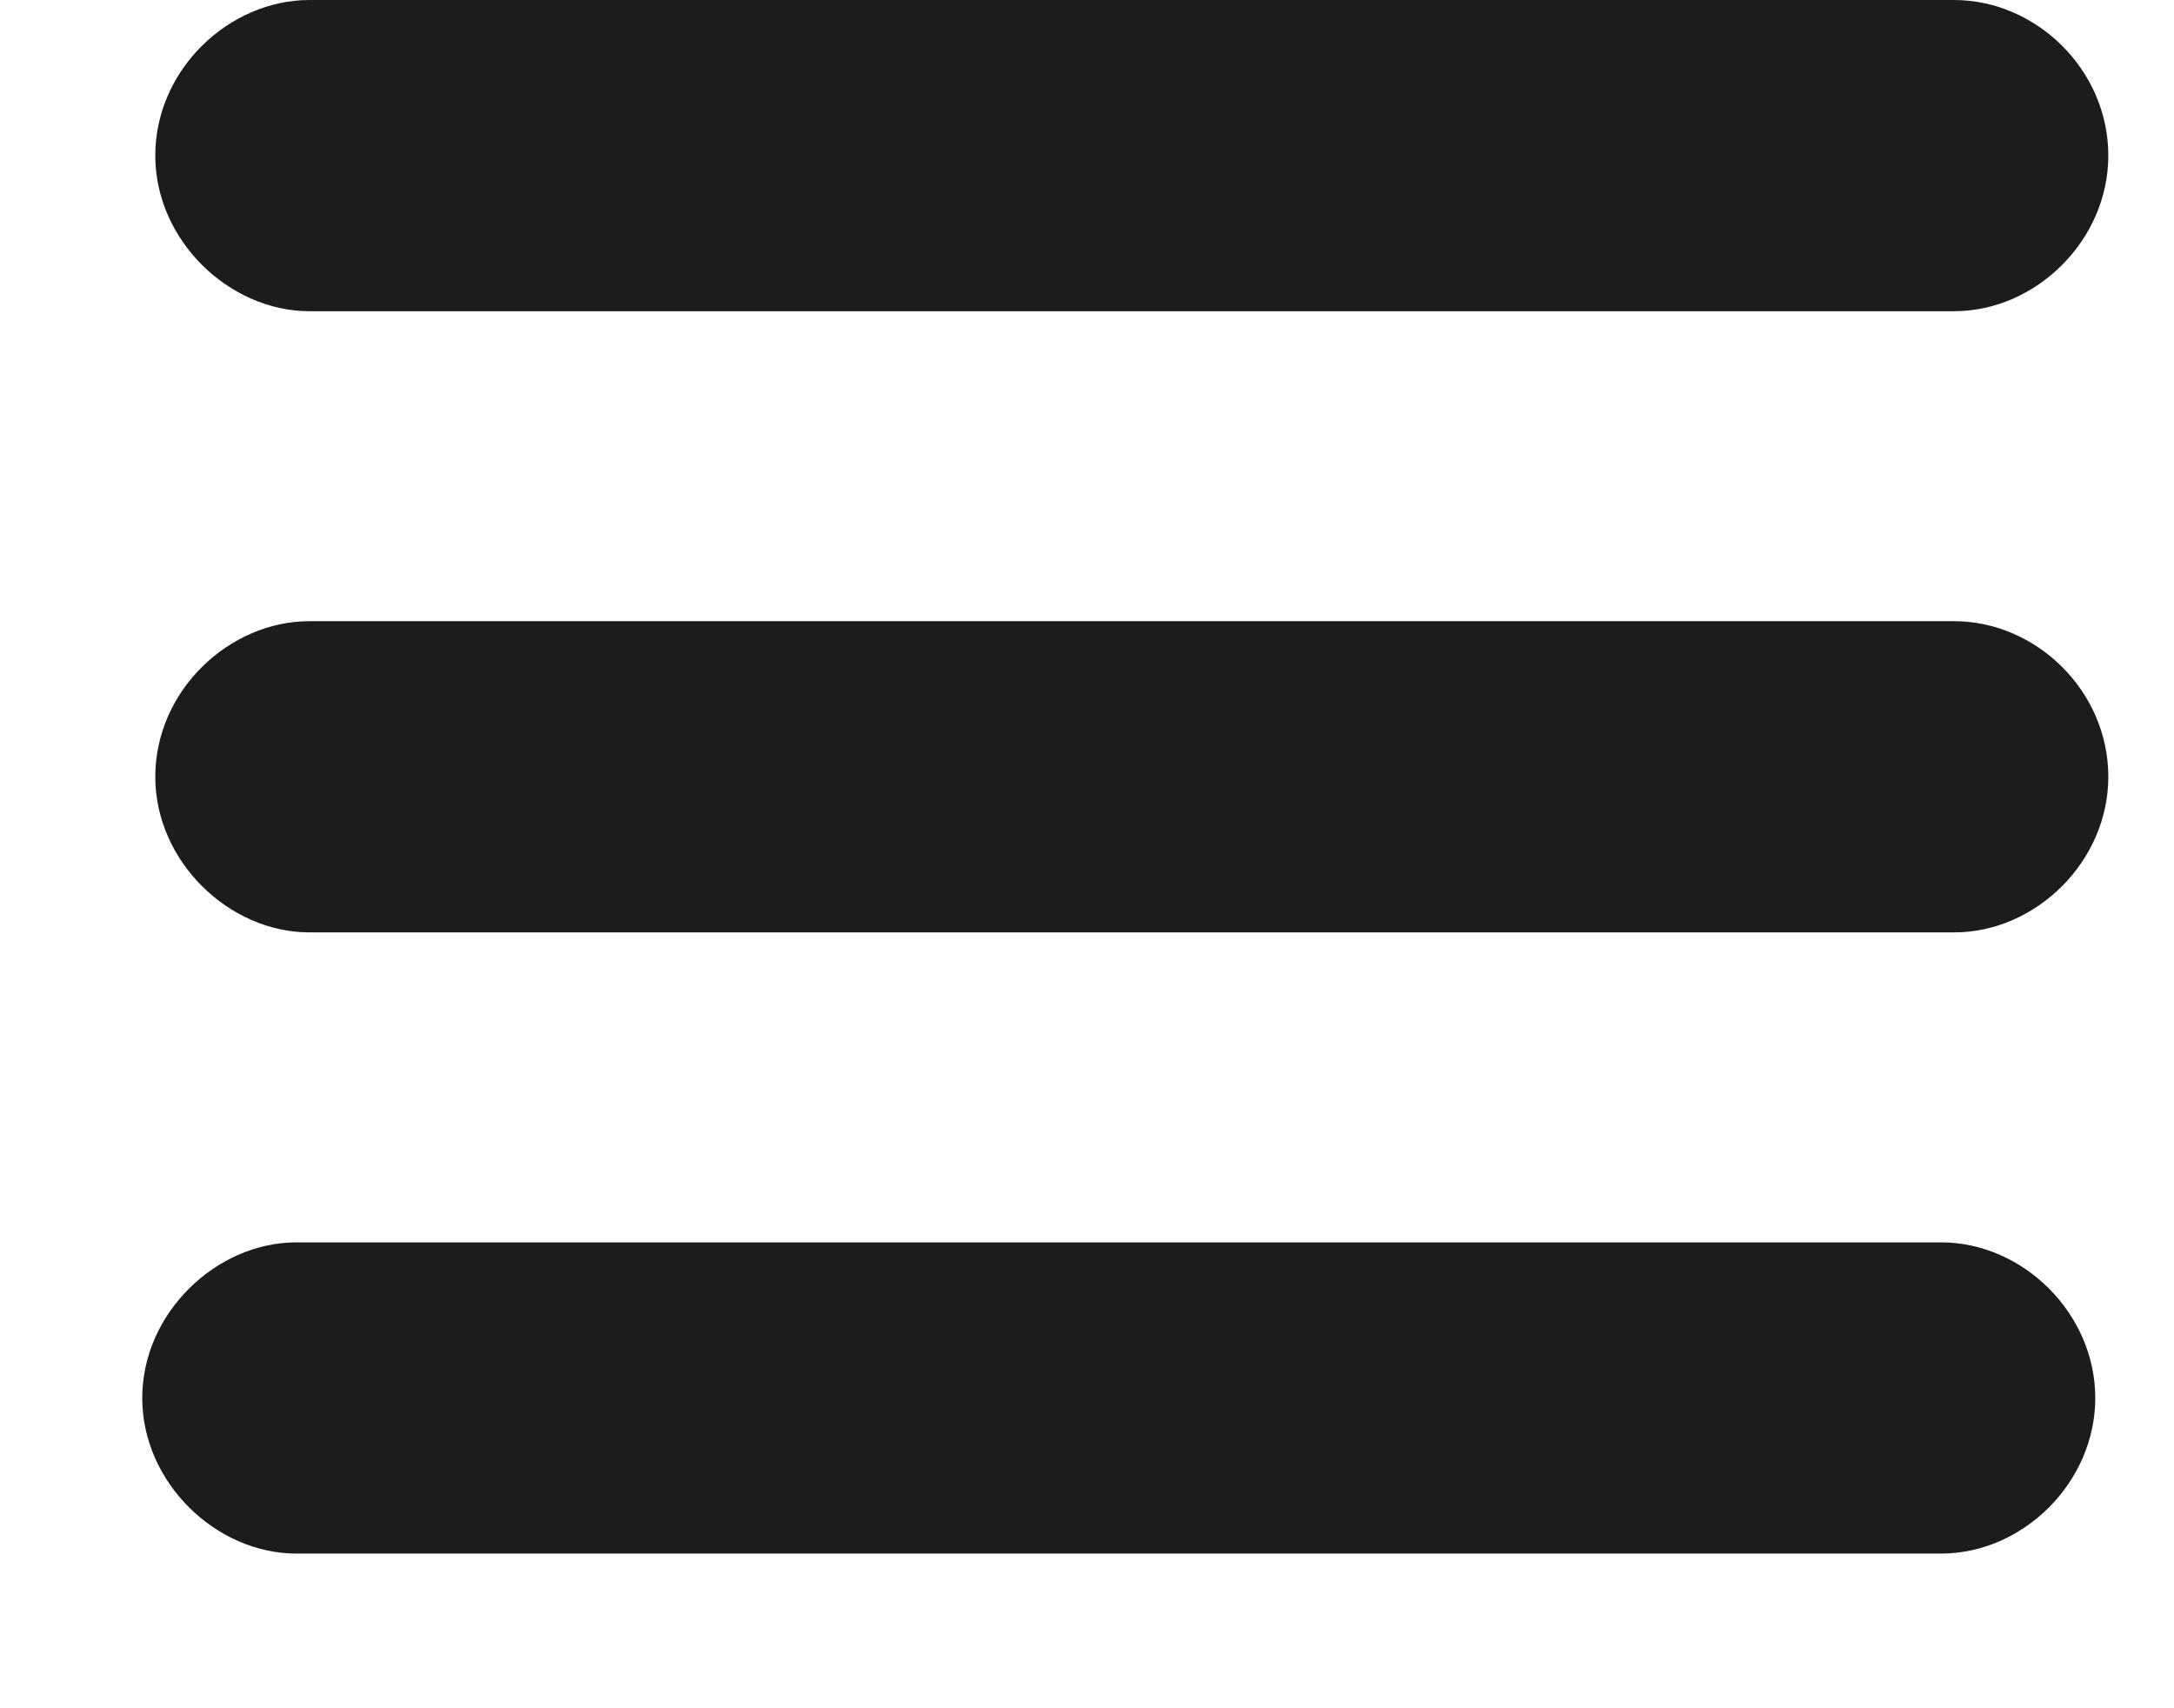<svg width="14" height="11" viewBox="0 0 14 11" fill="none" xmlns="http://www.w3.org/2000/svg">
<path d="M1.993 6.004H12.584C13.111 6.004 13.577 5.547 13.577 5.002C13.577 4.448 13.111 4 12.584 4H1.993C1.475 4 1 4.448 1 5.002C1 5.547 1.475 6.004 1.993 6.004Z" fill="#1C1C1E"/>
<path d="M12.584 2.004H1.993C1.475 2.004 1 1.547 1 1.002C1 0.448 1.475 0 1.993 0H12.584C13.111 0 13.577 0.448 13.577 1.002C13.577 1.547 13.111 2.004 12.584 2.004Z" fill="#1C1C1E"/>
<path d="M12.5 10.004H7.205H1.909C1.391 10.004 0.916 9.547 0.916 9.002C0.916 8.457 1.391 8 1.909 8H12.5C13.027 8 13.493 8.457 13.493 9.002C13.493 9.547 13.027 10.004 12.5 10.004Z" fill="#1C1C1E"/>
</svg>
